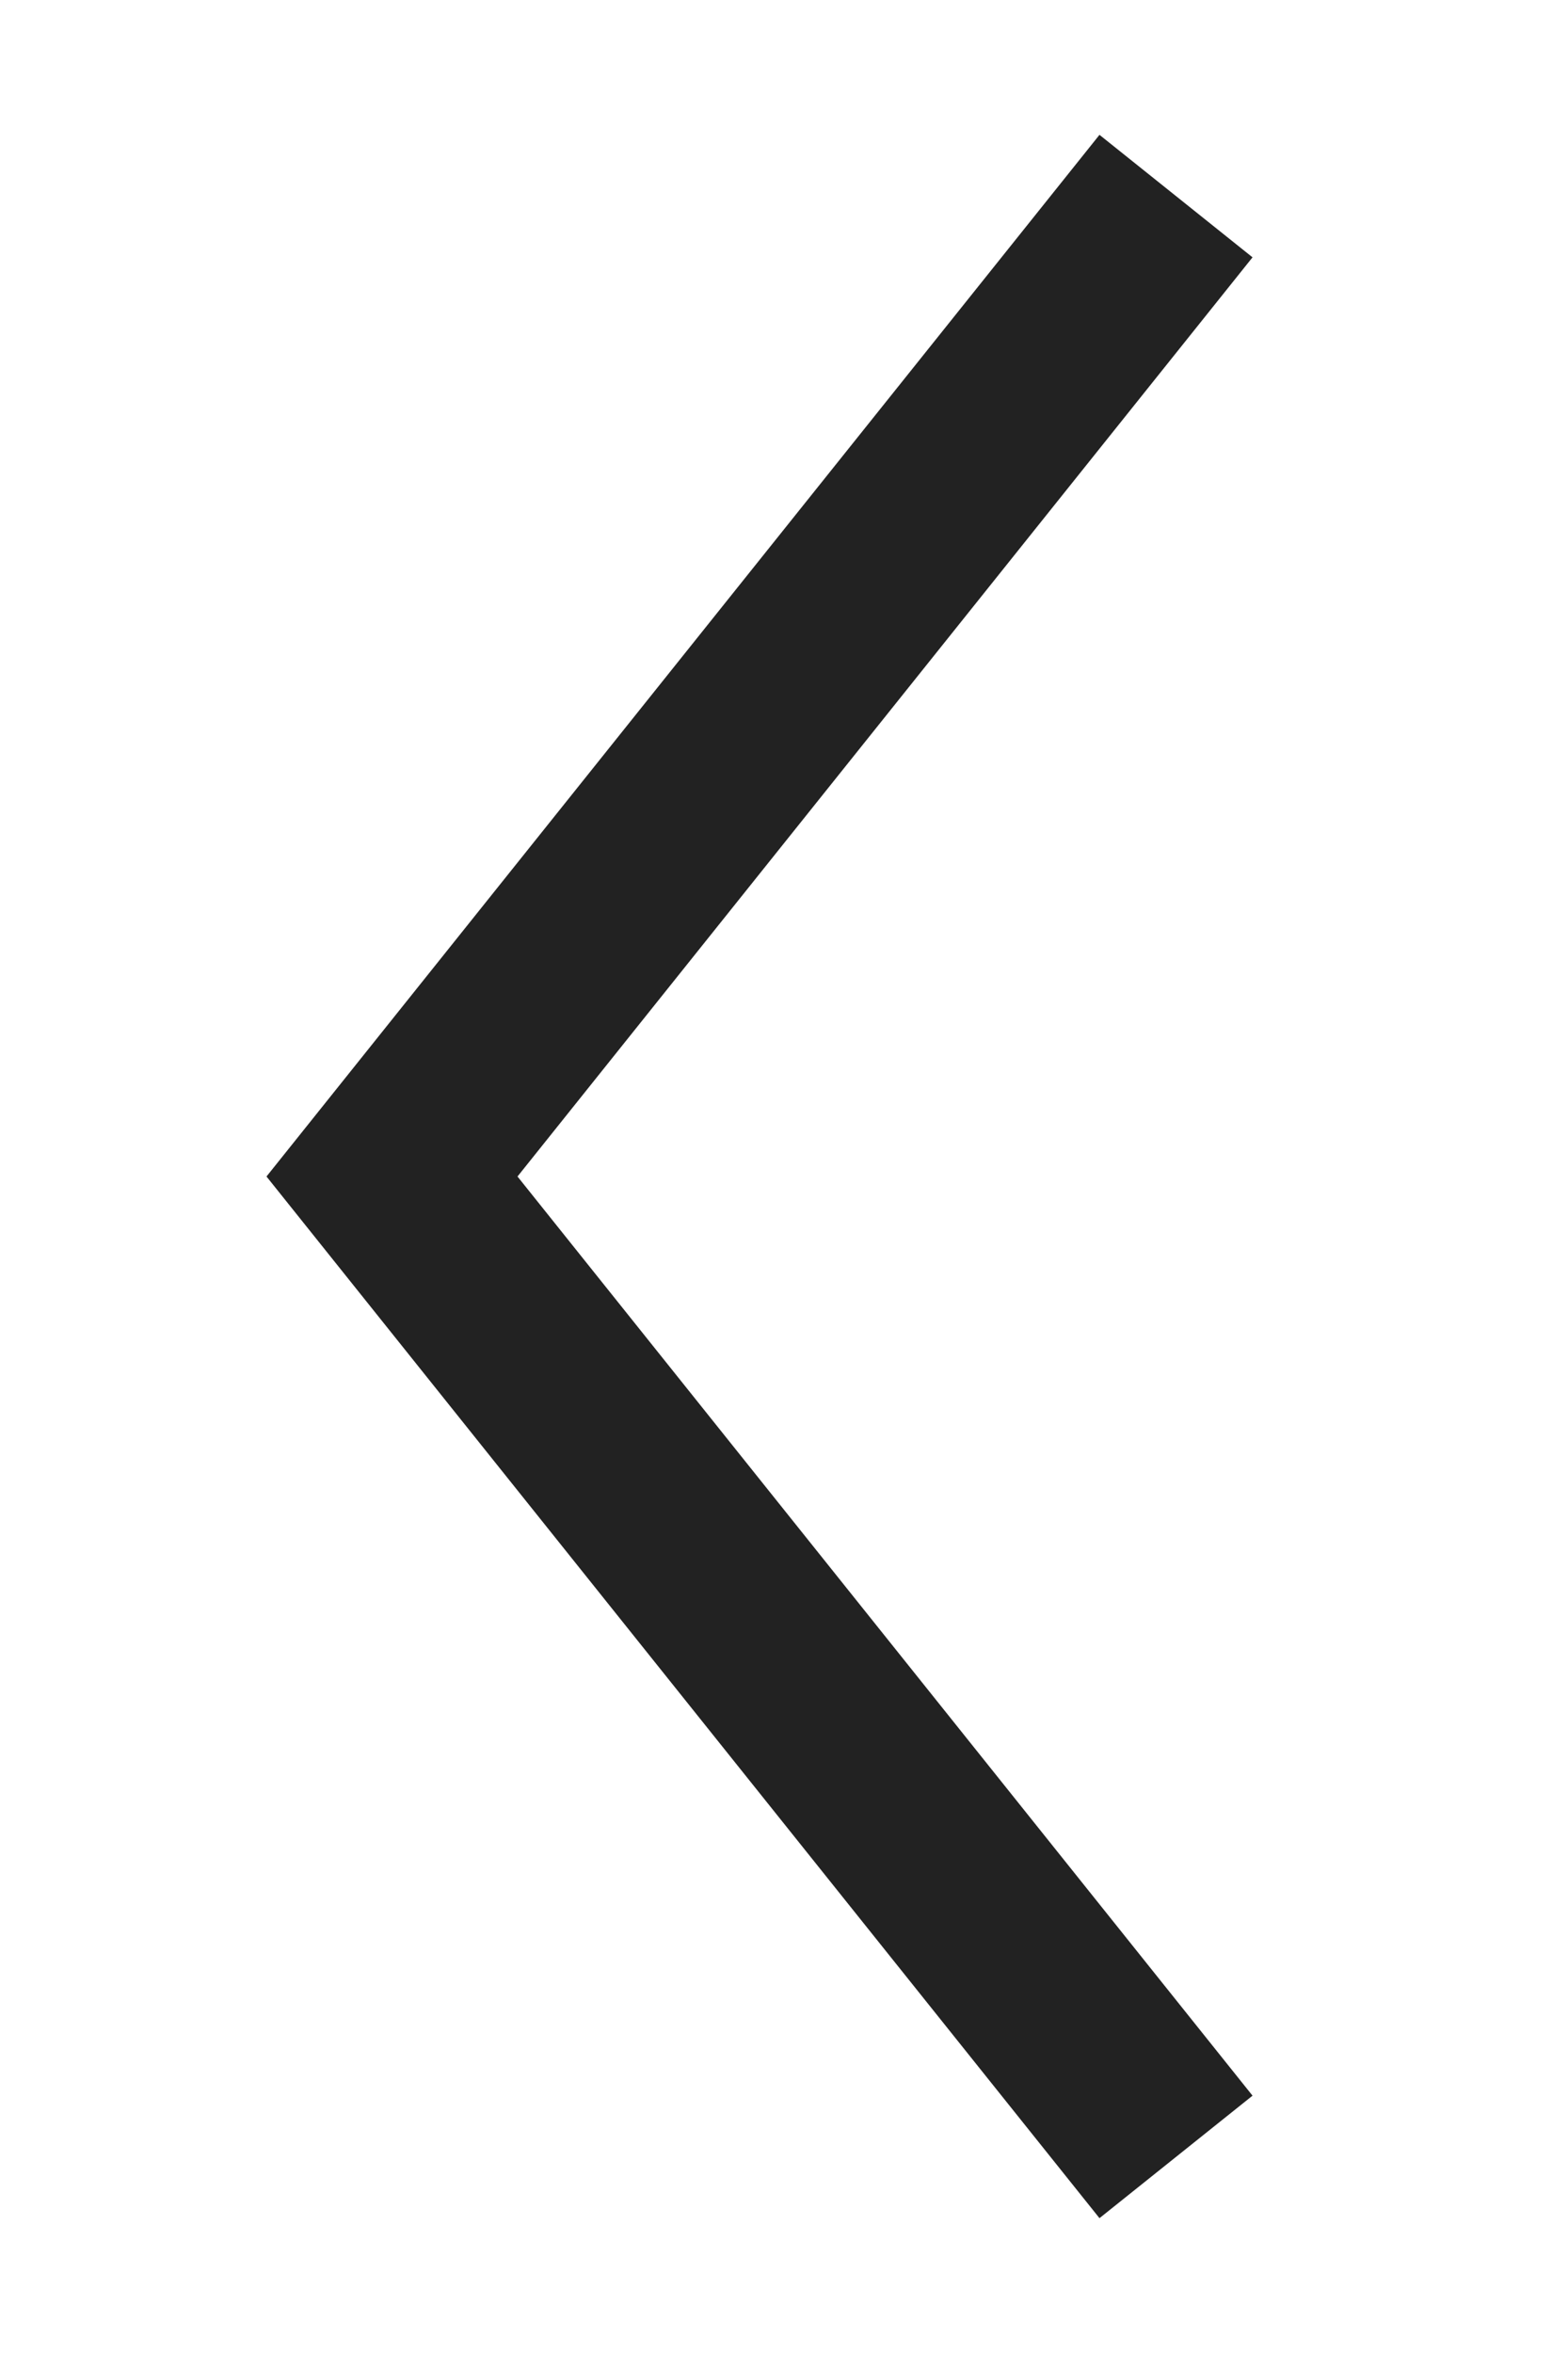 <?xml version="1.0" encoding="UTF-8"?> <svg xmlns="http://www.w3.org/2000/svg" width="8" height="12" viewBox="0 0 8 12" fill="none"><rect x="0" y="0" width="8" height="12" fill="#808080" stroke="none"/><rect width="8" height="12" transform="translate(8 12) rotate(180)" fill="white"></rect><path d="M6 11L2 6L6 1" stroke="#222222"></path></svg> 